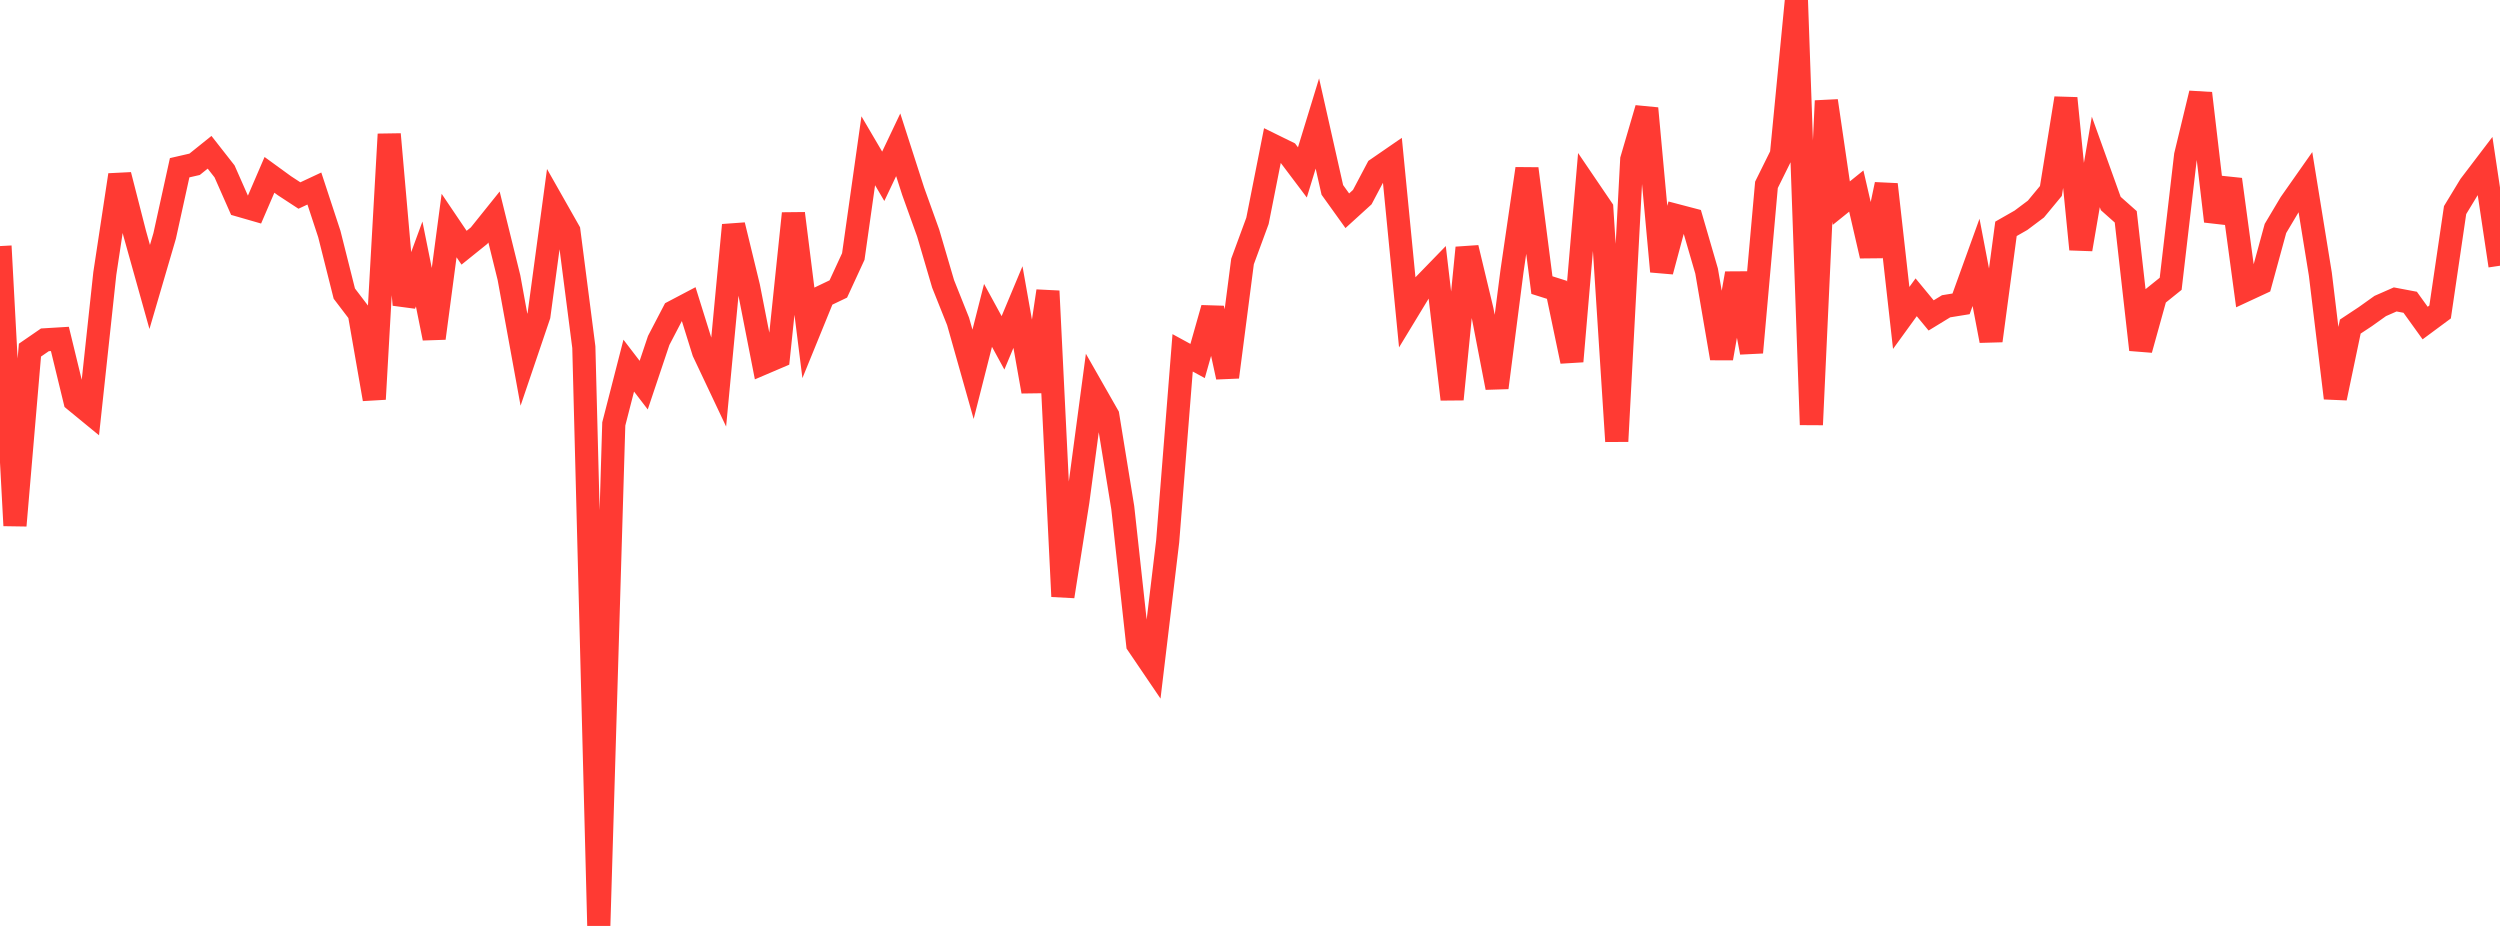 <?xml version="1.0" standalone="no"?>
<!DOCTYPE svg PUBLIC "-//W3C//DTD SVG 1.1//EN" "http://www.w3.org/Graphics/SVG/1.1/DTD/svg11.dtd">

<svg width="135" height="50" viewBox="0 0 135 50" preserveAspectRatio="none" 
  xmlns="http://www.w3.org/2000/svg"
  xmlns:xlink="http://www.w3.org/1999/xlink">


<polyline points="0.0, 13.288 0.808, 28.38 1.617, 18.907 2.425, 18.351 3.234, 18.302 4.042, 21.627 4.85, 22.29 5.659, 14.773 6.467, 9.448 7.275, 12.606 8.084, 15.496 8.892, 12.738 9.701, 9.058 10.509, 8.872 11.317, 8.223 12.126, 9.255 12.934, 11.085 13.743, 11.318 14.551, 9.442 15.359, 10.029 16.168, 10.558 16.976, 10.18 17.784, 12.638 18.593, 15.854 19.401, 16.916 20.21, 21.553 21.018, 7.249 21.826, 16.457 22.635, 14.254 23.443, 18.265 24.251, 12.179 25.06, 13.377 25.868, 12.727 26.677, 11.719 27.485, 14.994 28.293, 19.425 29.102, 17.041 29.91, 11.048 30.719, 12.475 31.527, 18.746 32.335, 50.0 33.144, 22.893 33.952, 19.744 34.76, 20.798 35.569, 18.386 36.377, 16.836 37.186, 16.41 37.994, 18.999 38.802, 20.708 39.611, 12.155 40.419, 15.48 41.228, 19.607 42.036, 19.262 42.844, 11.527 43.653, 17.972 44.461, 15.991 45.269, 15.604 46.078, 13.851 46.886, 8.142 47.695, 9.52 48.503, 7.819 49.311, 10.329 50.12, 12.58 50.928, 15.33 51.737, 17.356 52.545, 20.213 53.353, 17.03 54.162, 18.514 54.97, 16.581 55.778, 21.141 56.587, 15.718 57.395, 32.207 58.204, 27.075 59.012, 21.022 59.82, 22.44 60.629, 27.413 61.437, 34.797 62.246, 35.989 63.054, 29.238 63.862, 19.053 64.671, 19.494 65.479, 16.642 66.287, 20.362 67.096, 14.121 67.904, 11.926 68.713, 7.841 69.521, 8.238 70.329, 9.31 71.138, 6.668 71.946, 10.254 72.754, 11.381 73.563, 10.645 74.371, 9.116 75.18, 8.559 75.988, 16.83 76.796, 15.498 77.605, 14.665 78.413, 21.561 79.222, 13.38 80.03, 16.75 80.838, 20.934 81.647, 14.647 82.455, 9.11 83.263, 15.395 84.072, 15.651 84.88, 19.512 85.689, 10.071 86.497, 11.261 87.305, 23.83 88.114, 8.613 88.922, 5.853 89.731, 14.658 90.539, 11.642 91.347, 11.854 92.156, 14.637 92.964, 19.35 93.772, 14.764 94.581, 19.033 95.389, 9.981 96.198, 8.347 97.006, 0.0 97.814, 22.935 98.623, 5.445 99.431, 10.969 100.24, 10.317 101.048, 13.817 101.856, 9.959 102.665, 17.169 103.473, 16.054 104.281, 17.033 105.09, 16.539 105.898, 16.408 106.707, 14.168 107.515, 18.4 108.323, 12.357 109.132, 11.895 109.94, 11.289 110.749, 10.312 111.557, 5.305 112.365, 13.462 113.174, 8.744 113.982, 10.99 114.79, 11.708 115.599, 18.884 116.407, 15.976 117.216, 15.325 118.024, 8.387 118.832, 5.04 119.641, 11.947 120.449, 9.69 121.257, 15.671 122.066, 15.295 122.874, 12.338 123.683, 10.979 124.491, 9.828 125.299, 14.805 126.108, 21.496 126.916, 17.635 127.725, 17.1 128.533, 16.524 129.341, 16.169 130.15, 16.322 130.958, 17.445 131.766, 16.847 132.575, 11.345 133.383, 10.014 134.192, 8.951 135.0, 14.349" fill="none" stroke="#ff3a33" stroke-width="1.25"/>

</svg>
